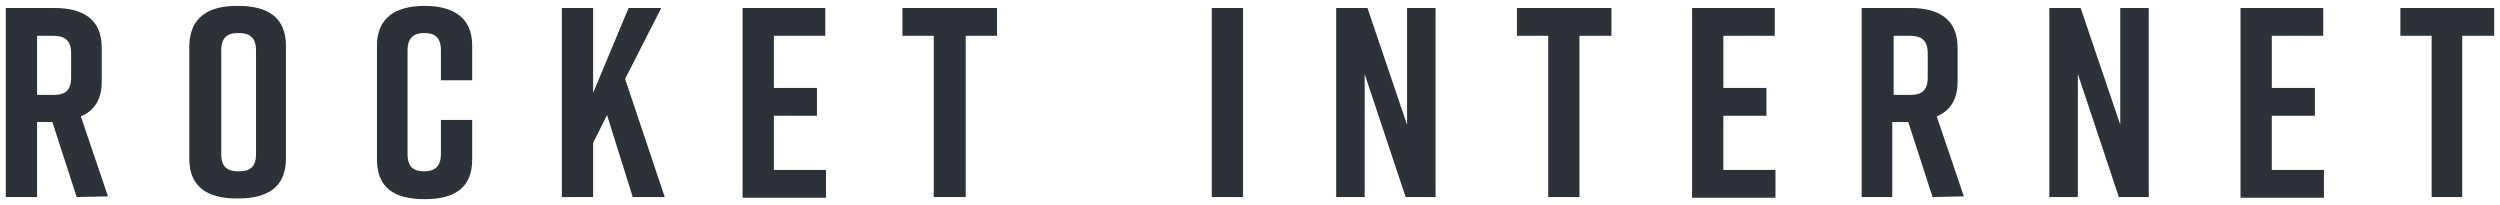 <svg xmlns="http://www.w3.org/2000/svg" width="1024" height="84" viewBox="-0.349 -0.349 150.699 12.347"><path fill="#2d3239" d="M4.274 11.522 2.807 6.997h-.922v4.525H0V.126h2.933c1.718 0 2.85.67 2.85 2.388v2.053c0 1.09-.462 1.76-1.258 2.095L6.16 11.48l-1.885.042zM1.885 5.363h1.006c.629 0 1.048-.21 1.048-1.047V2.849c0-.796-.42-1.047-1.048-1.047H1.885v3.561zM13.911 0h.125c1.718 0 2.85.67 2.85 2.388v6.83c0 1.718-1.132 2.388-2.85 2.388h-.125c-1.718 0-2.85-.67-2.85-2.388v-6.83C11.103.67 12.235 0 13.911 0zm.125 9.972c.629 0 1.048-.21 1.048-1.047V2.682c0-.797-.42-1.048-1.048-1.048-.628 0-1.047.21-1.047 1.048v6.243c0 .838.419 1.047 1.047 1.047zm14.079-.712c0 1.76-1.132 2.388-2.85 2.388h-.042c-1.717 0-2.849-.628-2.849-2.388V2.388C22.374.712 23.506 0 25.224 0h.041c1.718 0 2.85.712 2.85 2.388v2.095h-1.886V2.682c0-.797-.377-1.048-1.006-1.048-.586 0-1.005.251-1.005 1.048v6.243c0 .796.377 1.047 1.005 1.047.587 0 1.006-.251 1.006-1.047V6.872h1.886V9.26zm9.678 2.262-1.55-4.944-.838 1.676v3.268H33.52V.126h1.885v5.111L37.542.126h1.97l-2.18 4.273 2.389 7.123m4.692 0V.126H49.4v1.676h-3.1v3.142h2.598V6.62H46.3v3.268h3.142v1.676h-5.028M59.75 1.802h-1.886v9.72h-1.927v-9.72H54.05V.126h5.699m12.947 11.396V.126h1.885v11.396m5.615 0V.126h1.885l2.388 7.039V.125h1.718v11.397h-1.802l-2.472-7.416v7.416m14.833-9.72H94.86v9.72h-1.885v-9.72h-1.886V.126h5.699v1.676h-.042m4.902 9.72V.126h4.986v1.676h-3.1v3.142h2.597V6.62h-2.597v3.268h3.142v1.676h-5.028m14.497-.042-1.466-4.525h-.964v4.525h-1.843V.126h2.932c1.718 0 2.85.67 2.85 2.388v2.053c0 1.09-.461 1.76-1.257 2.095l1.634 4.818-1.886.042zM113.8 5.363h1.005c.629 0 1.048-.21 1.048-1.047V2.849c0-.796-.419-1.047-1.048-1.047H113.8v3.561zm9.385 6.16V.125h1.886l2.388 7.039V.125h1.718v11.397h-1.802l-2.472-7.416v7.416m9.805 0V.126h4.986v1.676h-3.1v3.142h2.597V6.62h-2.598v3.268h3.143v1.676h-5.028M150 1.802h-1.927v9.72h-1.844v-9.72h-1.885V.126H150"/></svg>